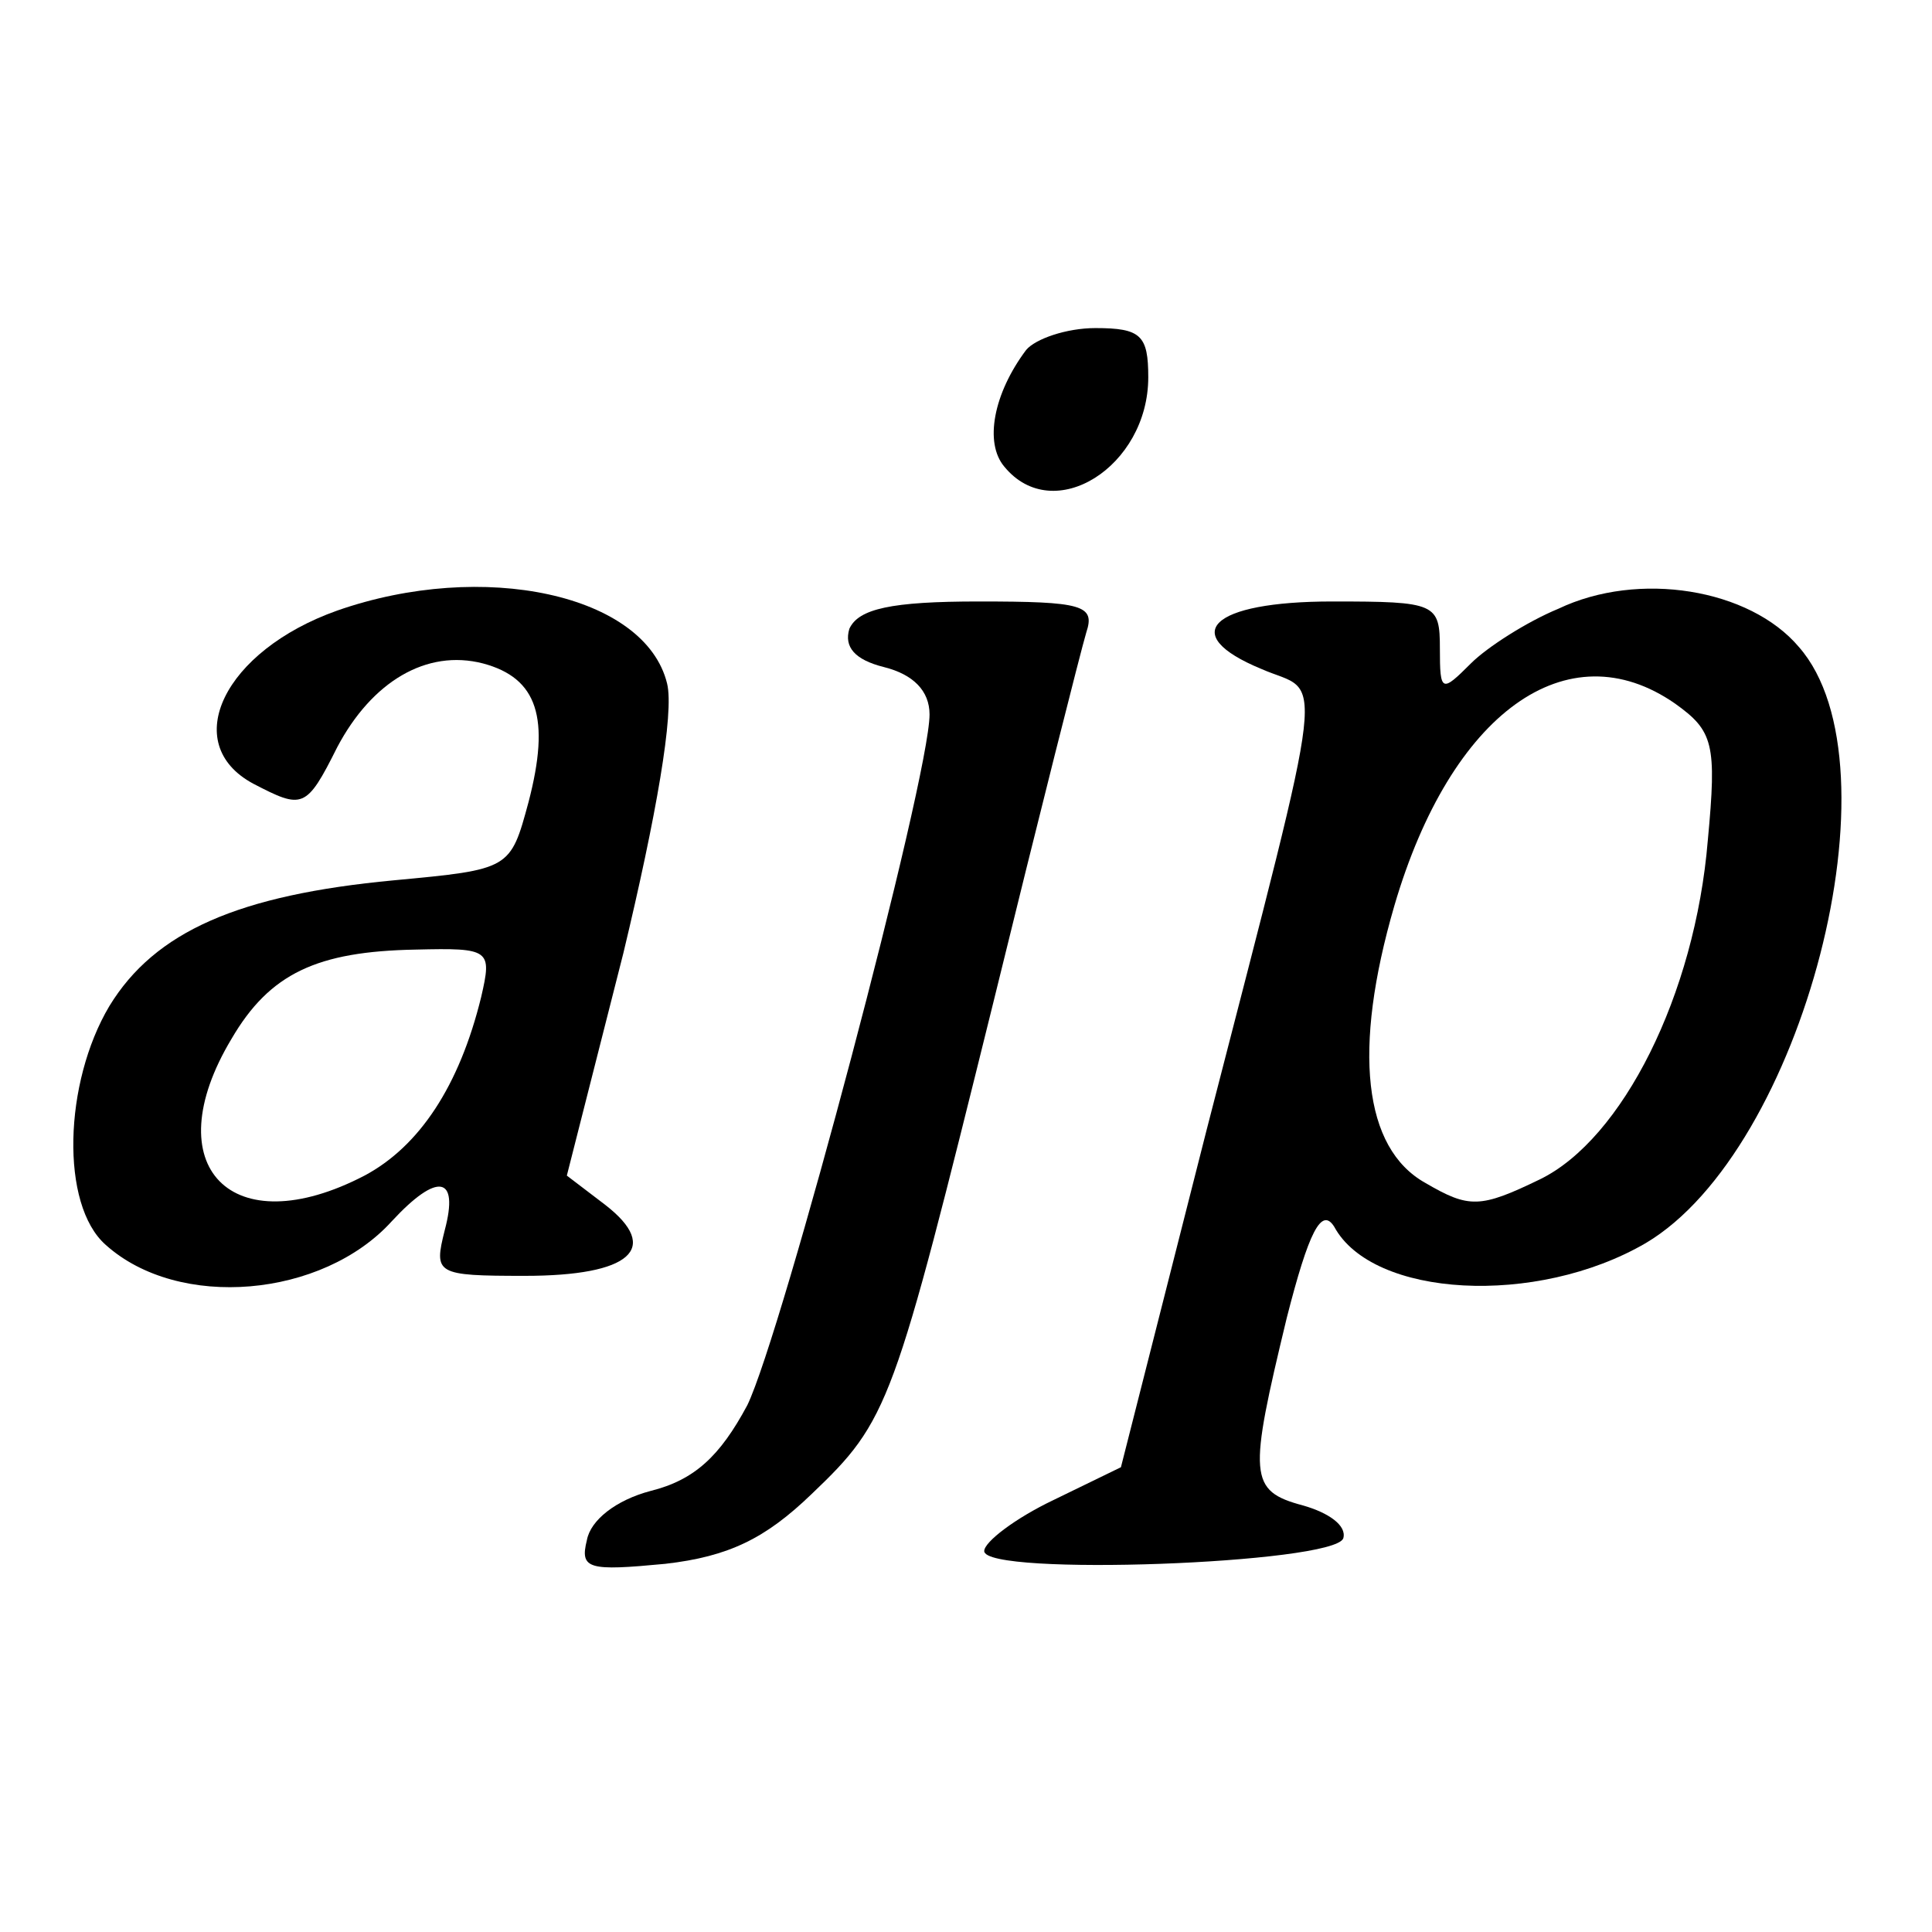 <?xml version="1.0" standalone="no"?>
<!DOCTYPE svg PUBLIC "-//W3C//DTD SVG 20010904//EN"
 "http://www.w3.org/TR/2001/REC-SVG-20010904/DTD/svg10.dtd">
<svg version="1.0" xmlns="http://www.w3.org/2000/svg"
 width="106pt" height="106pt" viewBox="0 0 106 106"
 preserveAspectRatio="xMidYMid meet">
<g transform="translate(0,106) scale(0.1,-0.1)"
fill="#000000" stroke="none">
<path d="M563 868 c-18 -24 -23 -51 -12 -64 27 -33 79 0 79 49 0 23 -4 27 -29
27 -16 0 -33 -6 -38 -12z"/>
<path d="M185 725 c-62 -22 -87 -73 -46 -95 27 -14 29 -14 46 20 19 36 49 54
80 46 30 -8 37 -30 25 -76 -10 -37 -10 -37 -74 -43 -85 -8 -131 -28 -156 -69
-25 -42 -27 -109 -2 -131 40 -36 119 -29 157 13 25 27 37 25 29 -5 -6 -24 -5
-25 44 -25 58 0 75 15 44 39 l-21 16 31 122 c18 75 28 132 24 148 -12 49 -101
68 -181 40z m79 -212 c-12 -49 -34 -82 -64 -98 -73 -38 -115 5 -73 75 21 36
47 48 101 49 41 1 42 0 36 -26z"/>
<path d="M855 726 c-17 -7 -39 -21 -48 -30 -16 -16 -17 -16 -17 8 0 25 -2 26
-59 26 -67 0 -85 -18 -39 -37 34 -15 38 11 -30 -253 l-47 -185 -37 -18 c-21
-10 -38 -23 -38 -28 0 -14 192 -7 197 7 2 7 -8 14 -22 18 -30 8 -30 16 -9 103
12 47 19 61 26 50 21 -39 111 -44 171 -9 86 51 141 262 84 327 -27 32 -88 42
-132 21z m64 -52 c21 -15 23 -22 18 -75 -7 -85 -47 -164 -92 -186 -33 -16 -39
-16 -63 -2 -34 19 -40 73 -17 152 31 106 95 152 154 111z"/>
<path d="M466 715 c-3 -10 3 -17 19 -21 16 -4 25 -13 25 -26 0 -35 -81 -340
-100 -379 -15 -28 -29 -41 -53 -47 -19 -5 -33 -16 -35 -27 -4 -16 1 -17 43
-13 35 4 55 14 80 38 43 41 45 48 100 270 25 102 48 193 51 203 5 15 -2 17
-59 17 -48 0 -66 -4 -71 -15z"/>
</g>
</svg>

